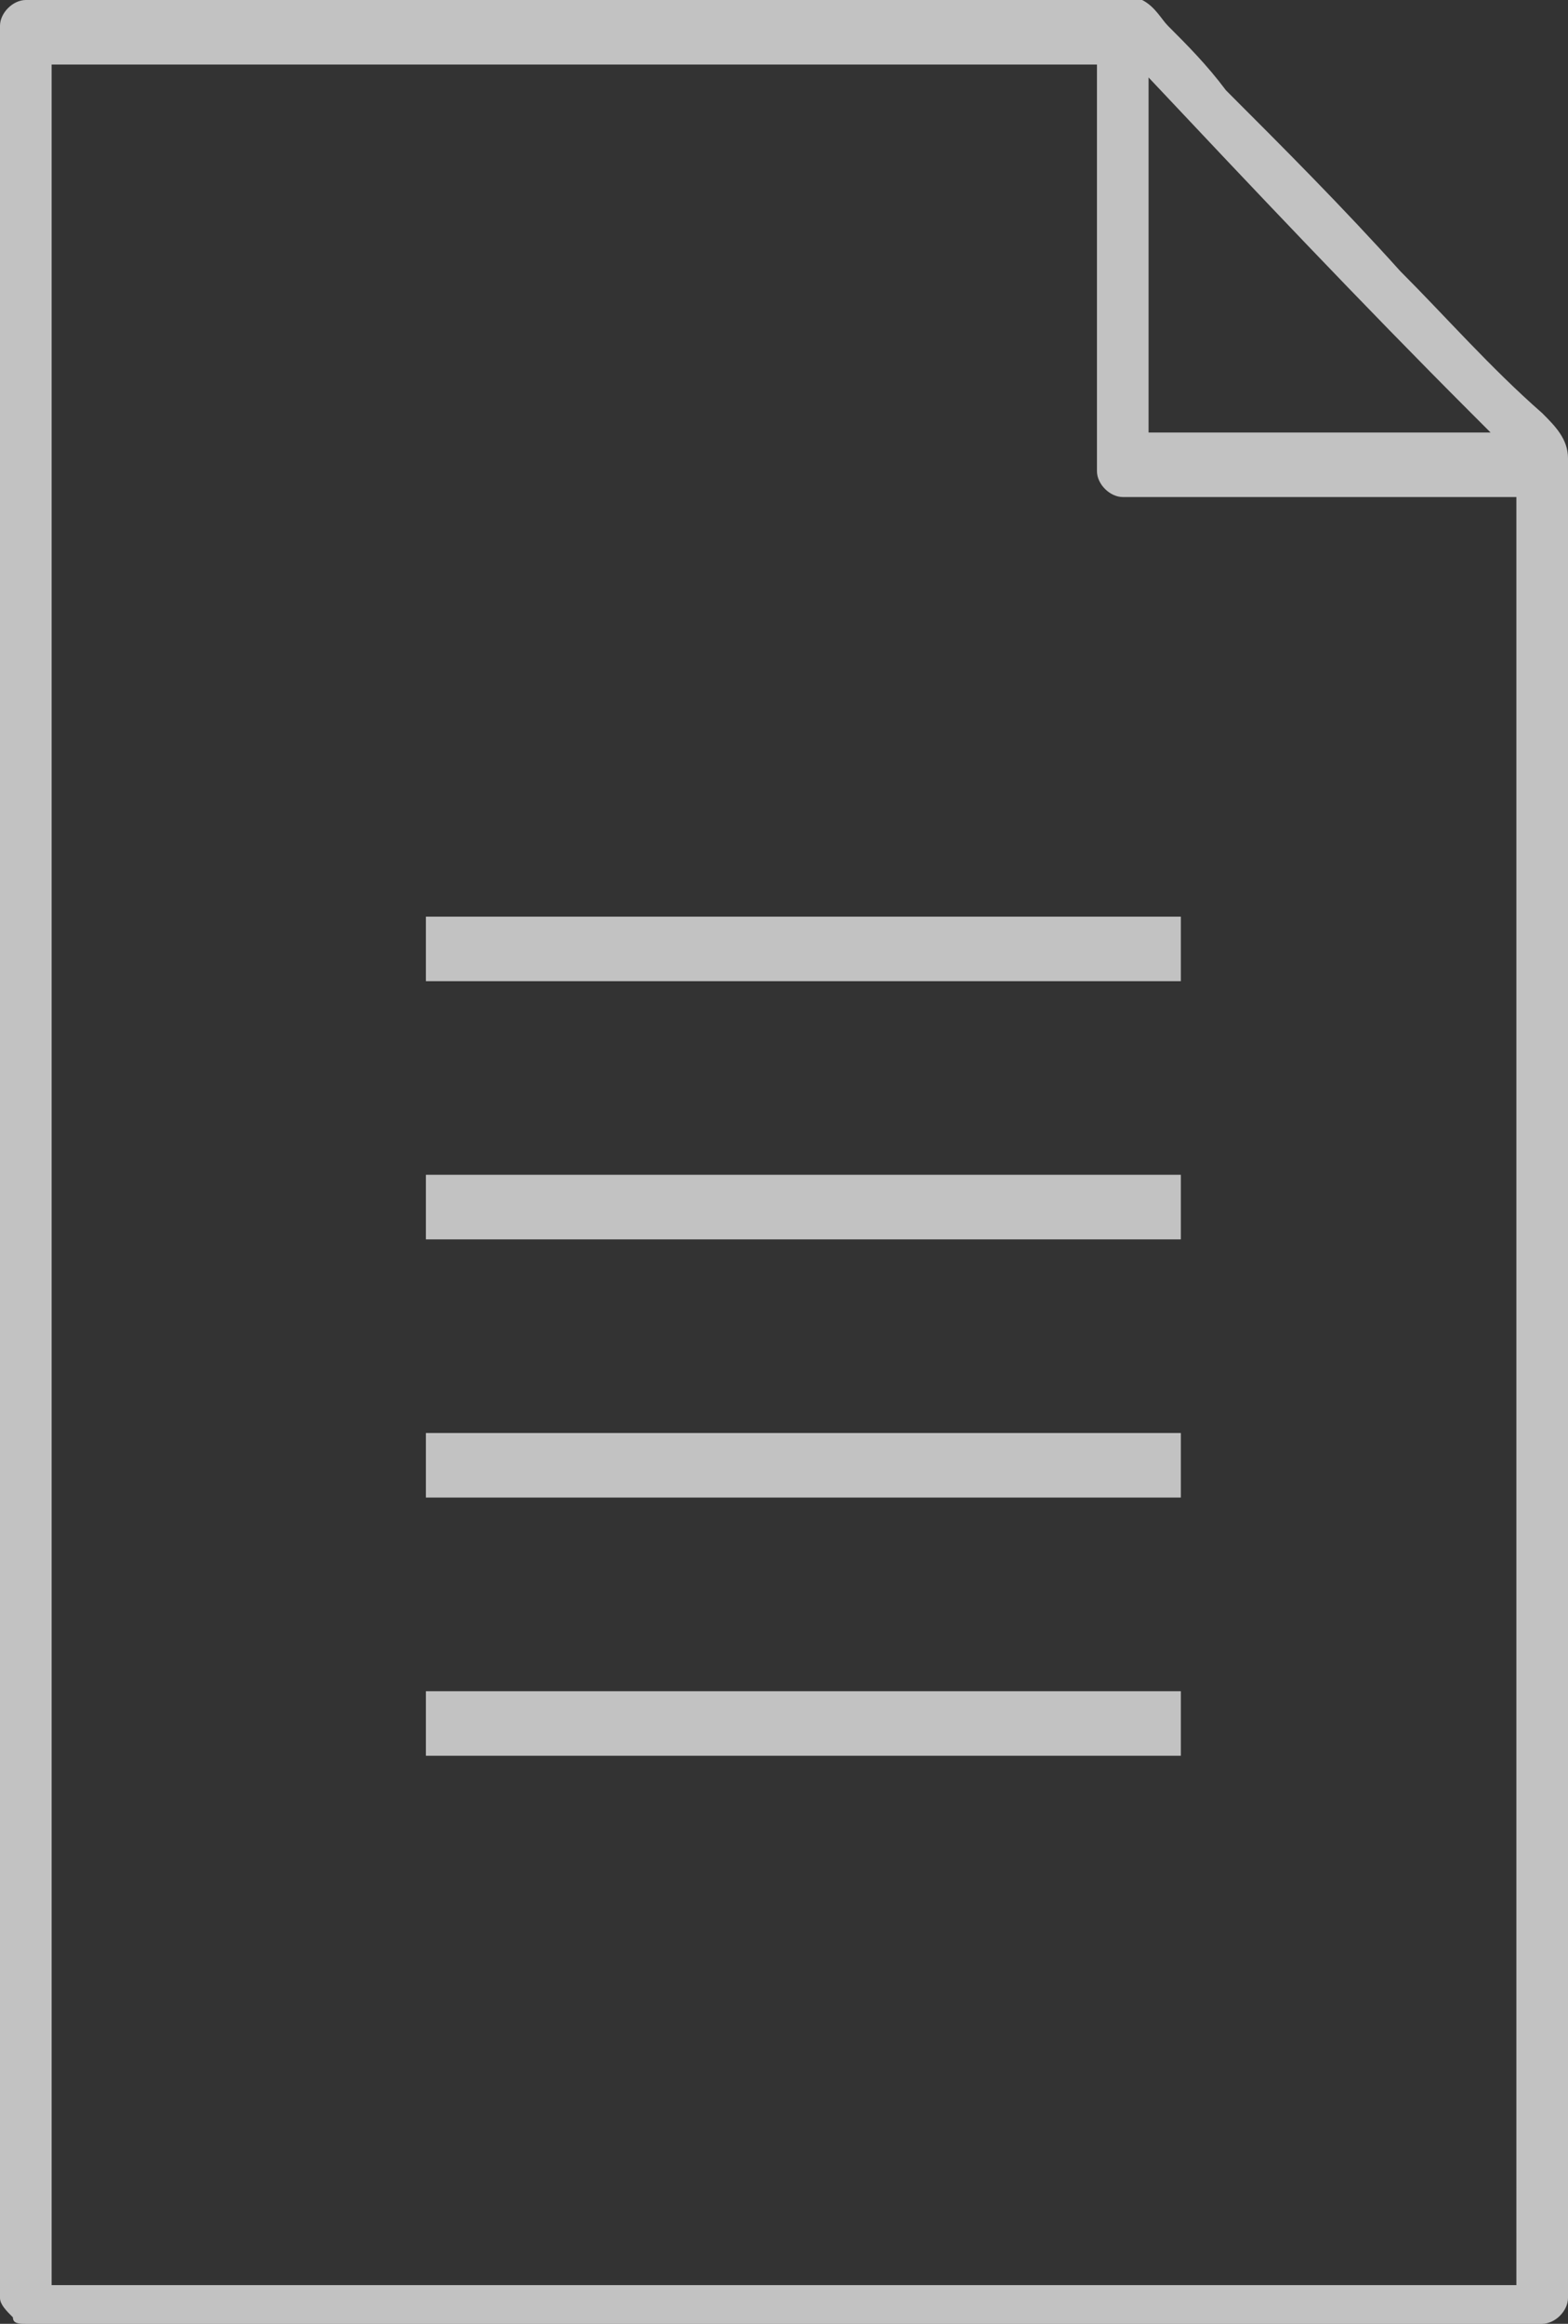 <?xml version="1.0" encoding="utf-8"?>
<!-- Generator: Adobe Illustrator 25.0.0, SVG Export Plug-In . SVG Version: 6.00 Build 0)  -->
<svg version="1.1" id="Layer_1" xmlns="http://www.w3.org/2000/svg" xmlns:xlink="http://www.w3.org/1999/xlink" x="0px" y="0px"
	 viewBox="0 0 24.3 36" style="enable-background:new 0 0 24.3 36;" xml:space="preserve">
<rect x="0" y="0" width="24.3" height="36" fill="#333333" stroke="none"/>
<style type="text/css">
	.st0{opacity:0.702;fill-rule:evenodd;clip-rule:evenodd;fill:#FFFFFF;enable-background:new    ;}
</style>
<path class="st0" d="M23.9,36c-1,0-1.9,0-2.9,0c-4.2,0-8.4,0-12.6,0c-2.7,0-5.3,0-8,0c0,0,0,0,0,0c-0.1,0-0.2,0-0.2-0.1c0,0,0,0,0,0
	C0.1,35.8,0,35.7,0,35.6c0,0,0,0,0-0.1c-0.1-1.4,0-2.9,0-4.3c0-2.9,0-5.9,0-8.8c0-3.4,0-6.8,0-10.1c0-2.8,0-5.6,0-8.4
	c0-1.2,0-2.3,0-3.5C0,0.2,0.2,0,0.4,0c0.1,0,0.2,0,0.3,0c1.8,0,3.6,0,5.4,0c2.5,0,5.1,0,7.6,0c0.9,0,1.8,0,2.8,0c0.3,0,0.5,0,0.8,0
	c0.1,0,0.3,0,0.4,0c0.2,0.1,0.3,0.3,0.4,0.4c0.3,0.3,0.6,0.6,0.9,1c0.9,0.9,1.8,1.8,2.7,2.8c0.7,0.7,1.4,1.5,2.2,2.2
	c0.2,0.2,0.4,0.4,0.4,0.7c0,0,0,0,0,0c0,0,0,0,0,0.1c0,1.3,0,2.6,0,3.9c0,2.4,0,4.8,0,7.1c0,2.7,0,5.4,0,8.1c0,2.2,0,4.4,0,6.6
	c0,0.9,0,1.8,0,2.7C24.3,35.8,24.1,36,23.9,36z M22.8,6.4c-1.7-1.7-3.4-3.5-5-5.2c0,1.8,0,3.6,0,5.5c1.8,0,3.5,0,5.3,0
	C23,6.6,22.9,6.5,22.8,6.4z M23.5,32.1c0-2.4,0-4.8,0-7.1c0-2.7,0-5.5,0-8.2c0-2.3,0-4.6,0-6.8c0-0.8,0-1.5,0-2.3c-2,0-4.1,0-6.1,0
	c-0.2,0-0.4-0.2-0.4-0.4c0-2.1,0-4.2,0-6.3c-0.5,0-1.1,0-1.6,0c-3.1,0-6.1,0-9.2,0c-1.8,0-3.6,0-5.4,0c0,0.4,0,0.7,0,1.1
	c0,1,0,1.9,0,2.9c0,2.9,0,5.9,0,8.8c0,3.4,0,6.8,0,10.1c0,2.8,0,5.6,0,8.4c0,1,0,2.1,0,3.1c0.8,0,1.7,0,2.5,0c4.2,0,8.4,0,12.6,0
	c2.5,0,5.1,0,7.6,0c0-0.3,0-0.5,0-0.8C23.5,33.7,23.5,32.9,23.5,32.1z M6.6,26.2h11.7v1H6.6V26.2z M6.6,22.2h11.7v1H6.6V22.2z
	 M6.6,18.2h11.7v1H6.6V18.2z M6.6,14.2h11.7v1H6.6V14.2z"/>
</svg>
